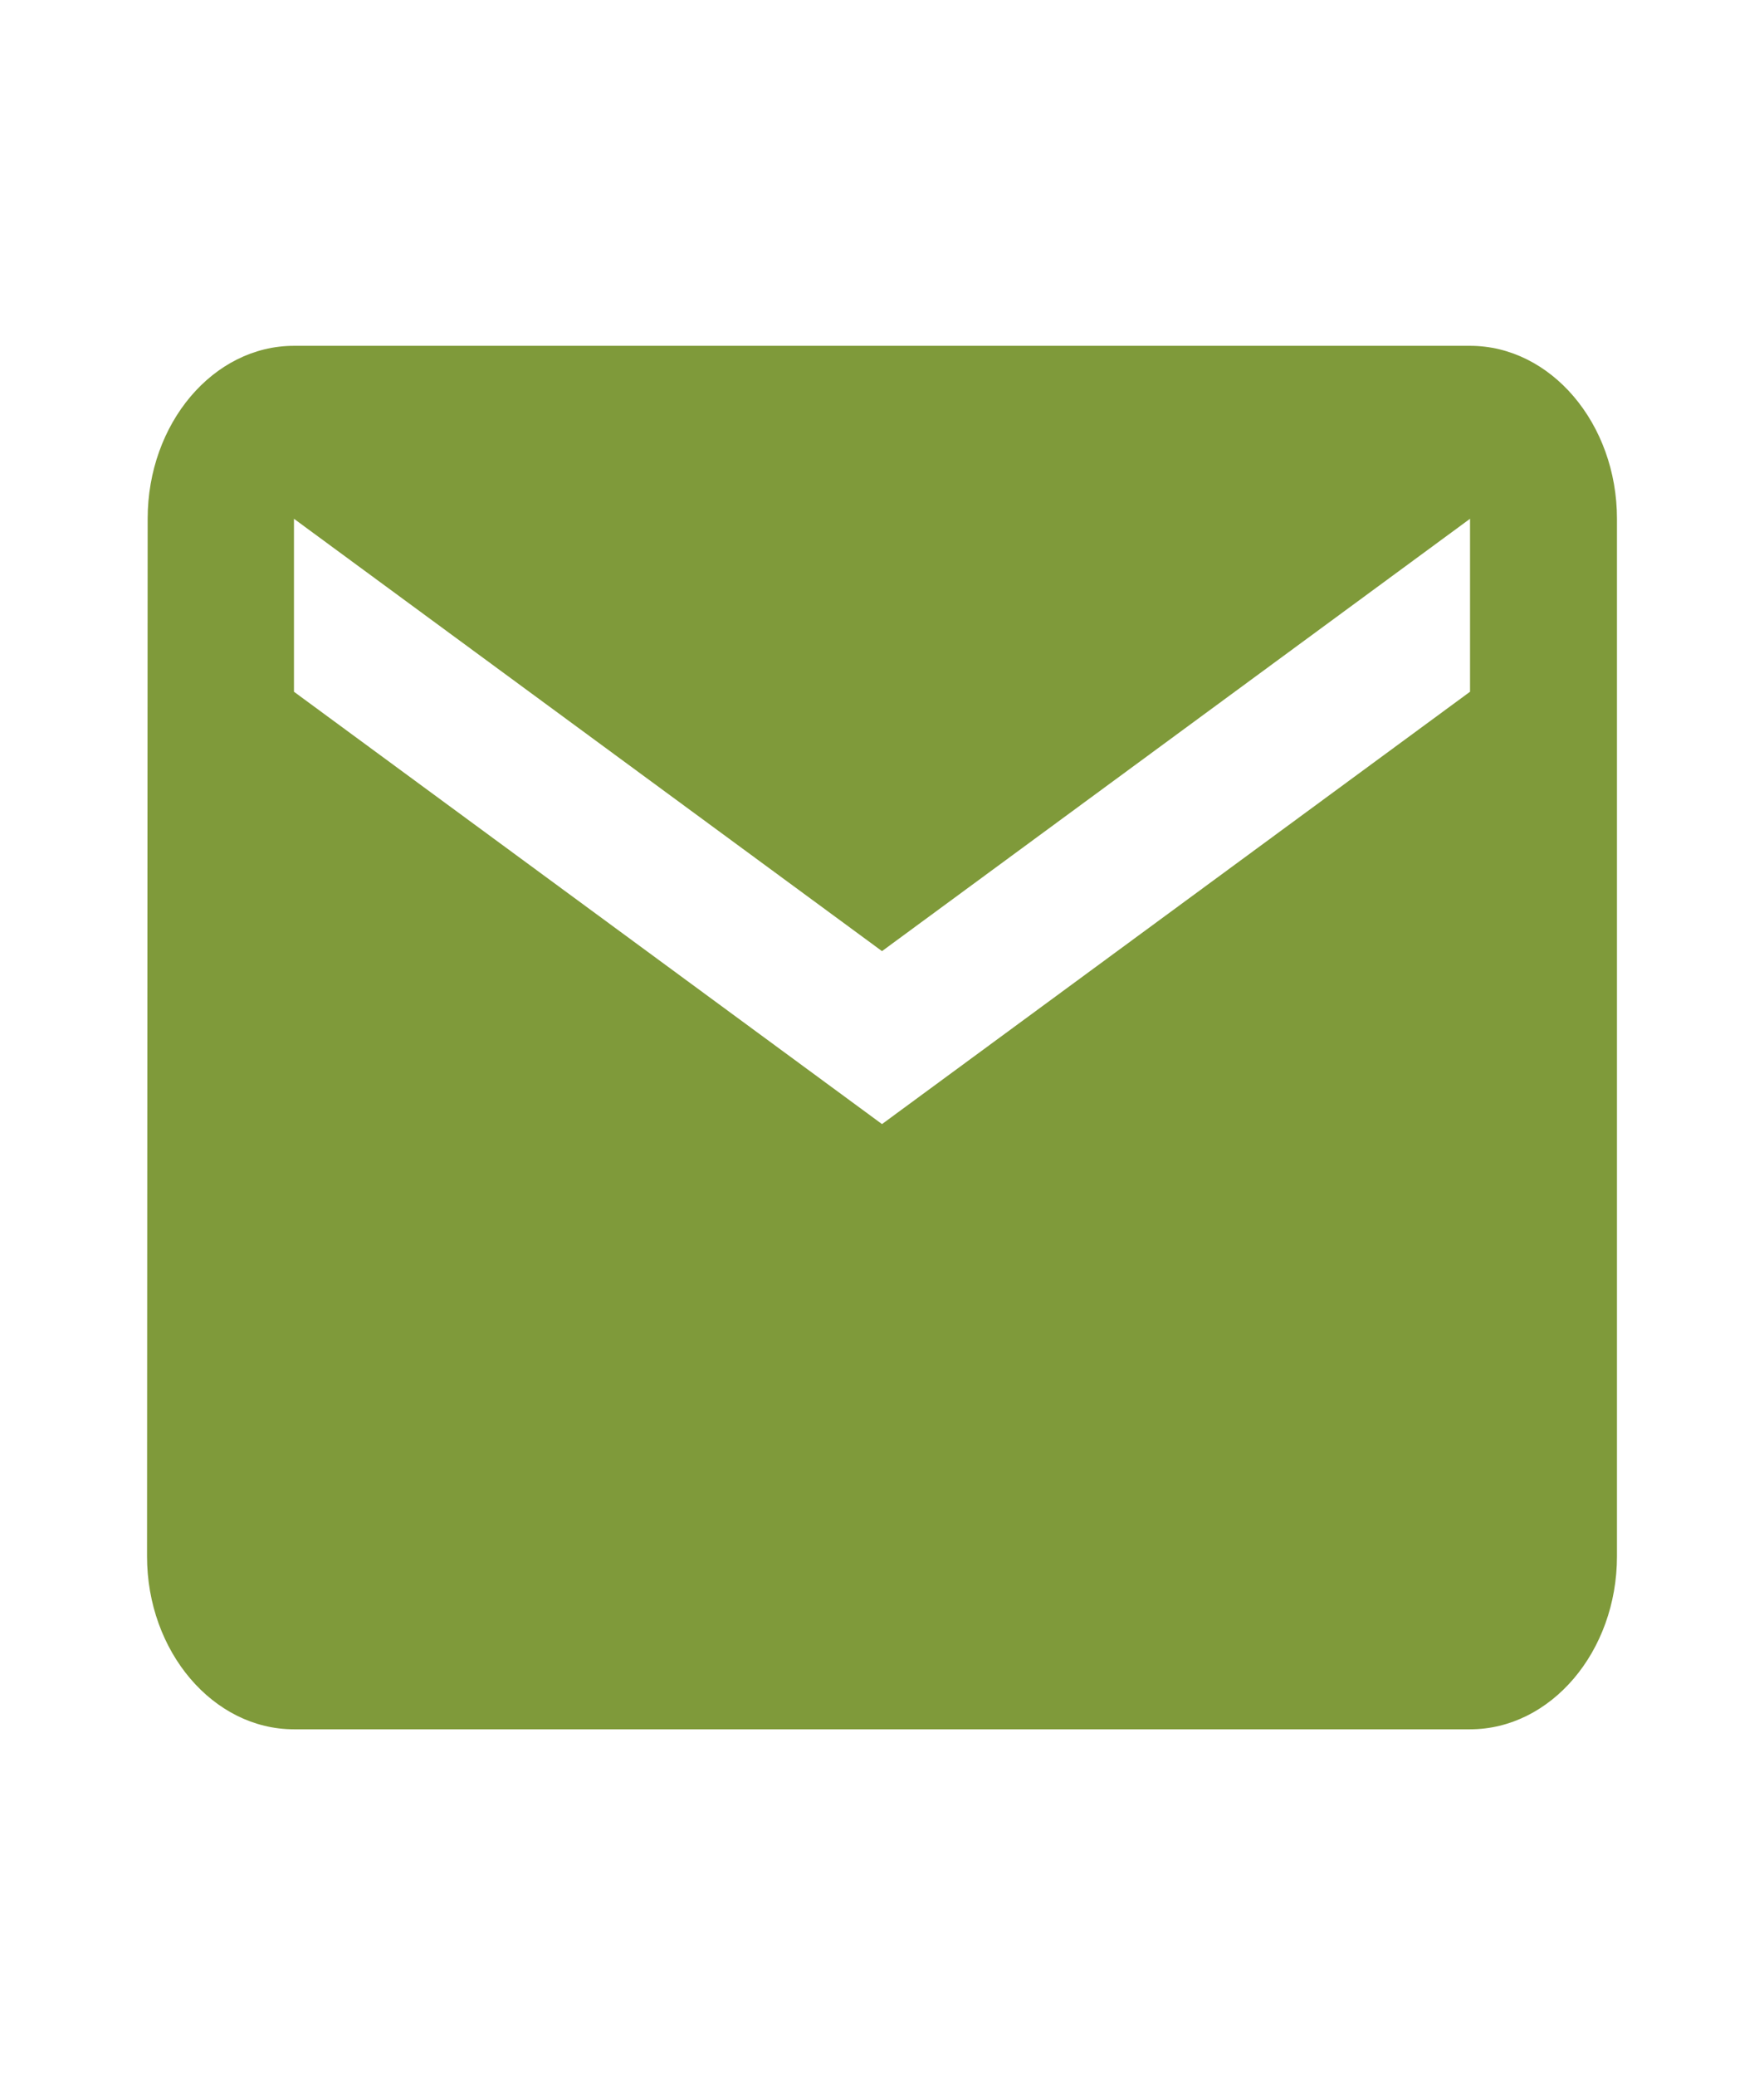 <svg width="17" height="20" fill="none" xmlns="http://www.w3.org/2000/svg"><path d="M14.167 3.333H2.833c-.779 0-1.41.75-1.41 1.667l-.006 10c0 .917.637 1.667 1.416 1.667h11.334c.779 0 1.416-.75 1.416-1.667V5c0-.917-.637-1.667-1.416-1.667Zm0 3.334L8.5 10.834 2.833 6.667V5L8.5 9.167 14.167 5v1.667Z" fill="#7F9A3A"/></svg>
